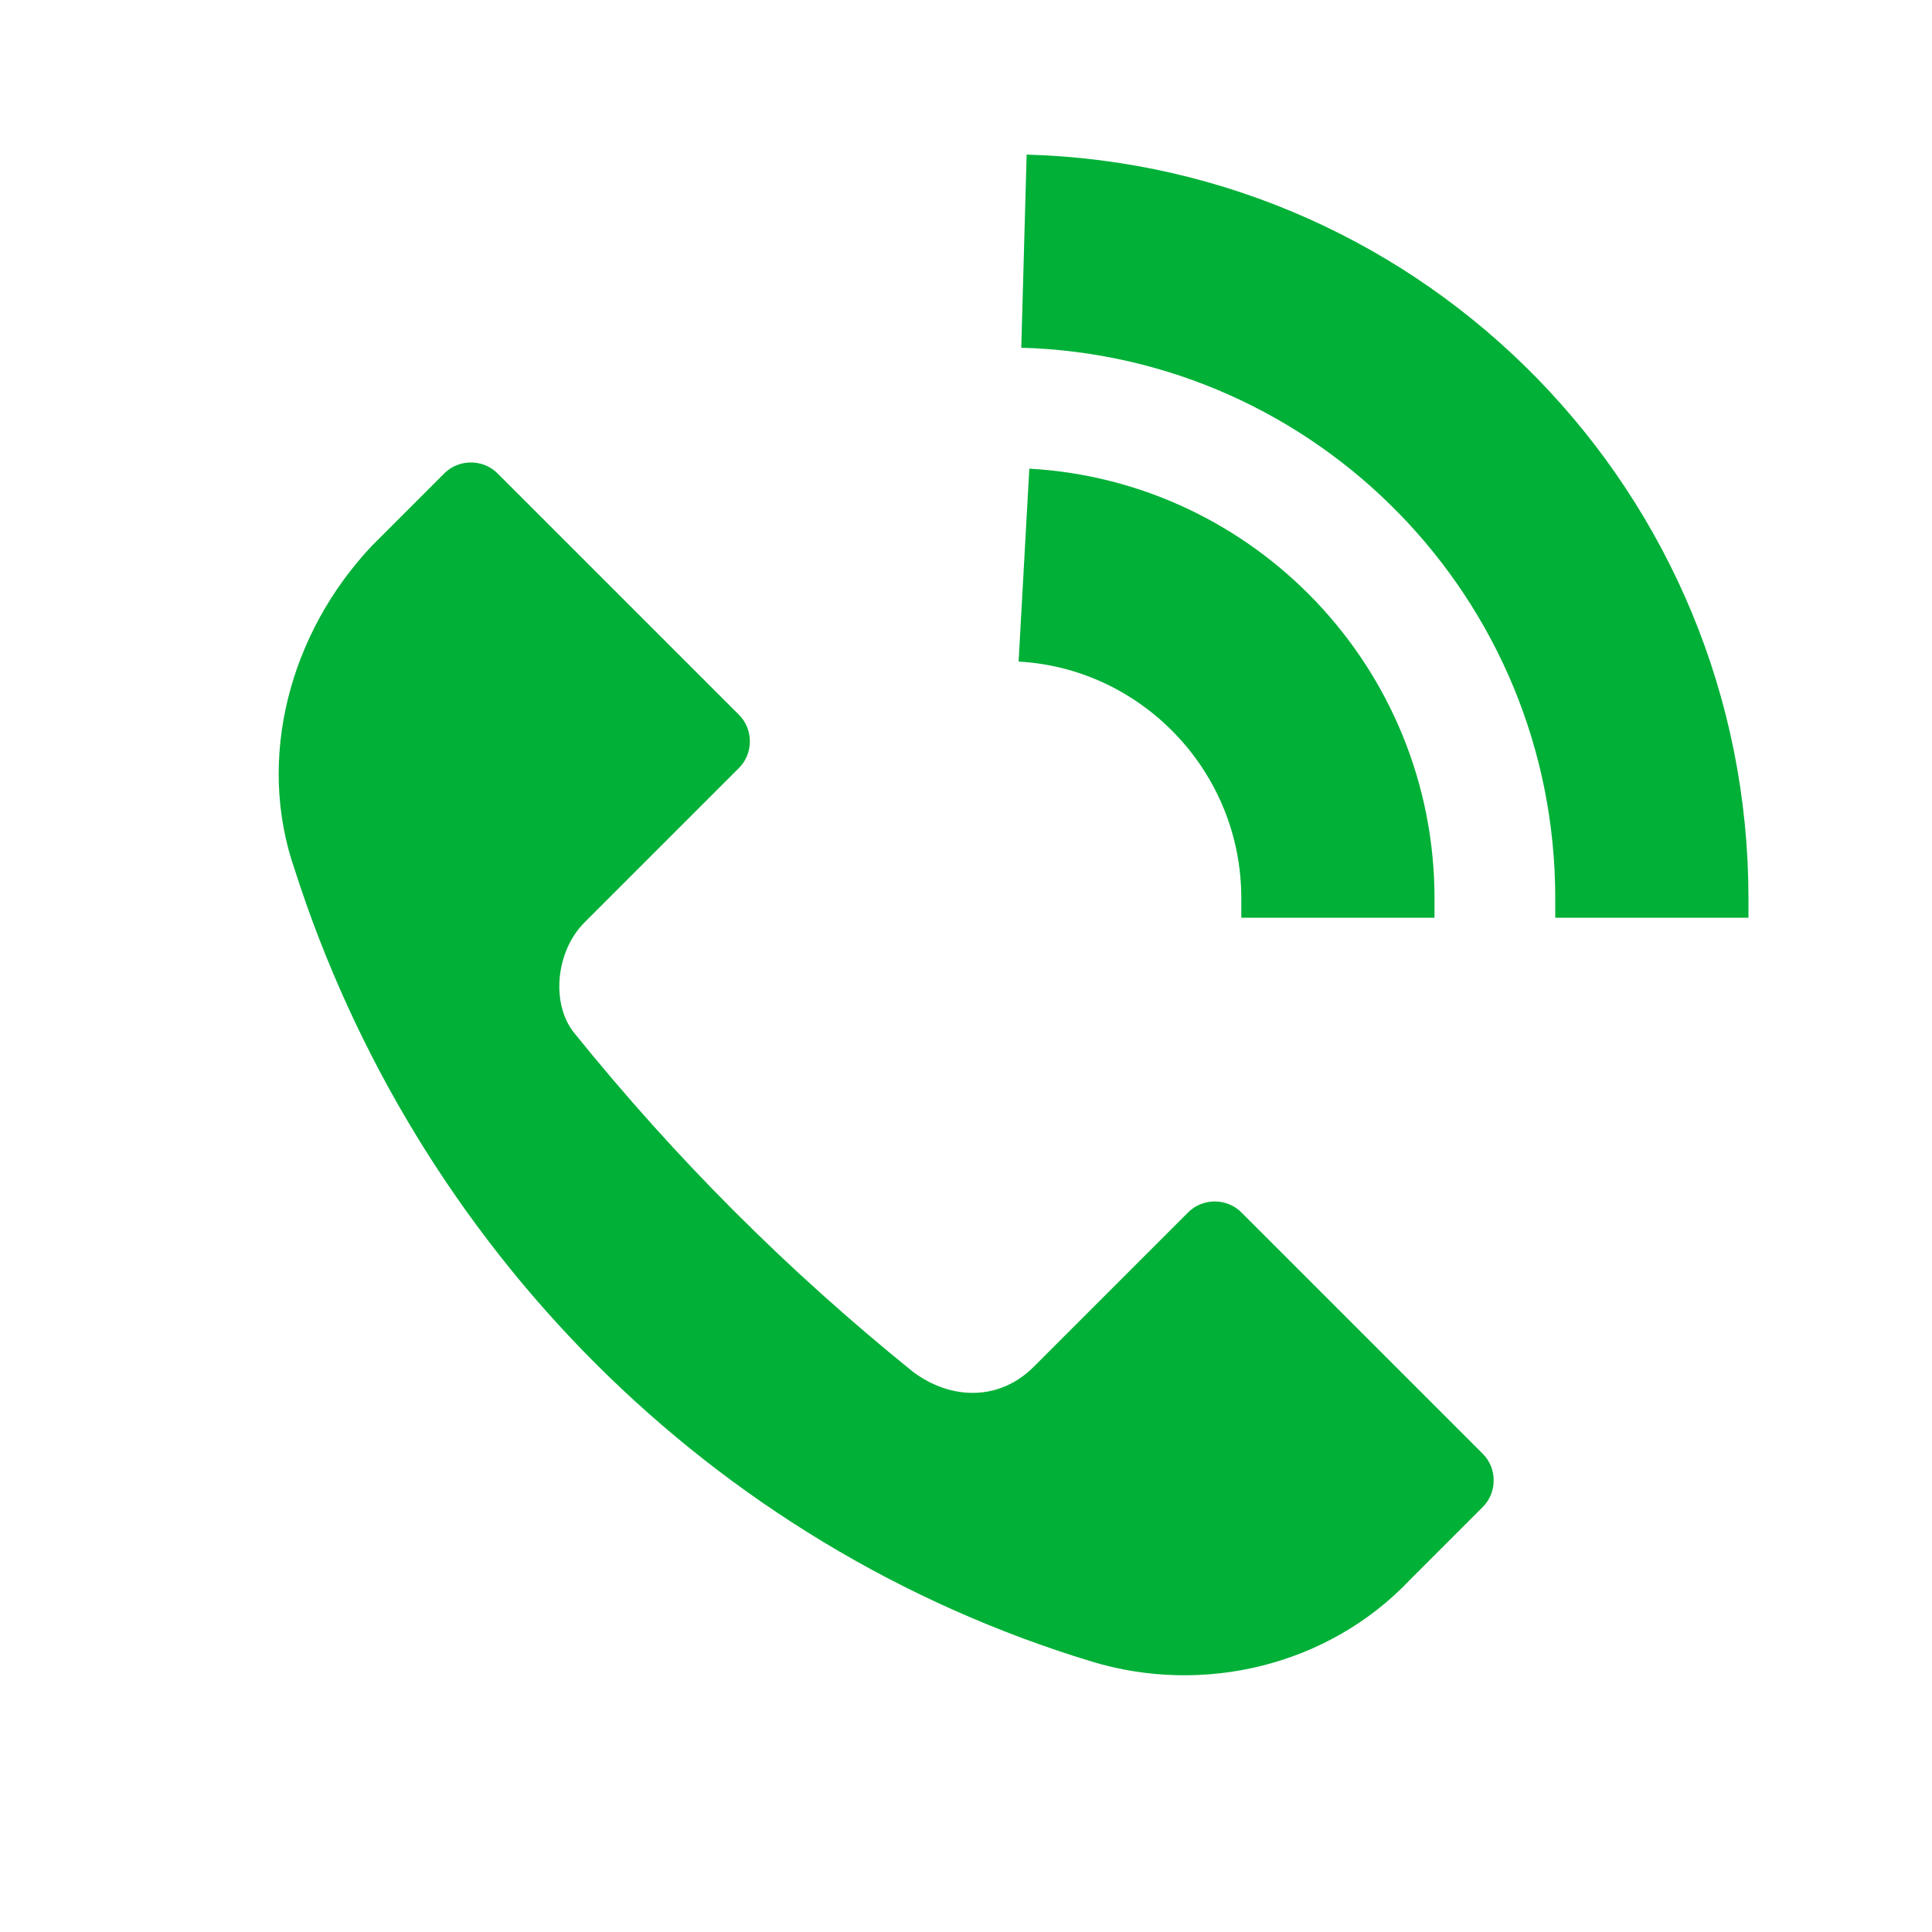 <svg width="20" height="20" viewBox="0 0 20 20" fill="none" xmlns="http://www.w3.org/2000/svg">
  <path
    d="M6.05 9.55L7.65 7.95C7.8 7.8 7.8 7.55 7.65 7.4L5.15 4.9C5 4.75 4.75 4.75 4.6 4.9L3.85 5.65C3 6.55 2.65 7.85 3.05 9C4.3 12.9 7.35 16 11.3 17.2C12.45 17.55 13.75 17.25 14.6 16.35L15.35 15.6C15.5 15.45 15.5 15.2 15.35 15.05L12.85 12.55C12.7 12.4 12.45 12.4 12.3 12.55L10.7 14.15C10.35 14.5 9.85 14.5 9.45 14.2C8.15 13.15 7 12 5.95 10.7C5.7 10.4 5.75 9.85 6.05 9.55Z"
    fill="#00B037"/>
  <path d="M10.6 5.85C12.4 5.95 13.85 7.45 13.85 9.3C13.85 9.35 13.85 9.45 13.85 9.5" stroke="#00B037"
        stroke-width="2" stroke-miterlimit="10"/>
  <path d="M10.6 2.6C14.2 2.7 17.1 5.65 17.1 9.3C17.1 9.35 17.1 9.45 17.1 9.5" stroke="#00B037"
        stroke-width="2" stroke-miterlimit="10"/>
</svg>
